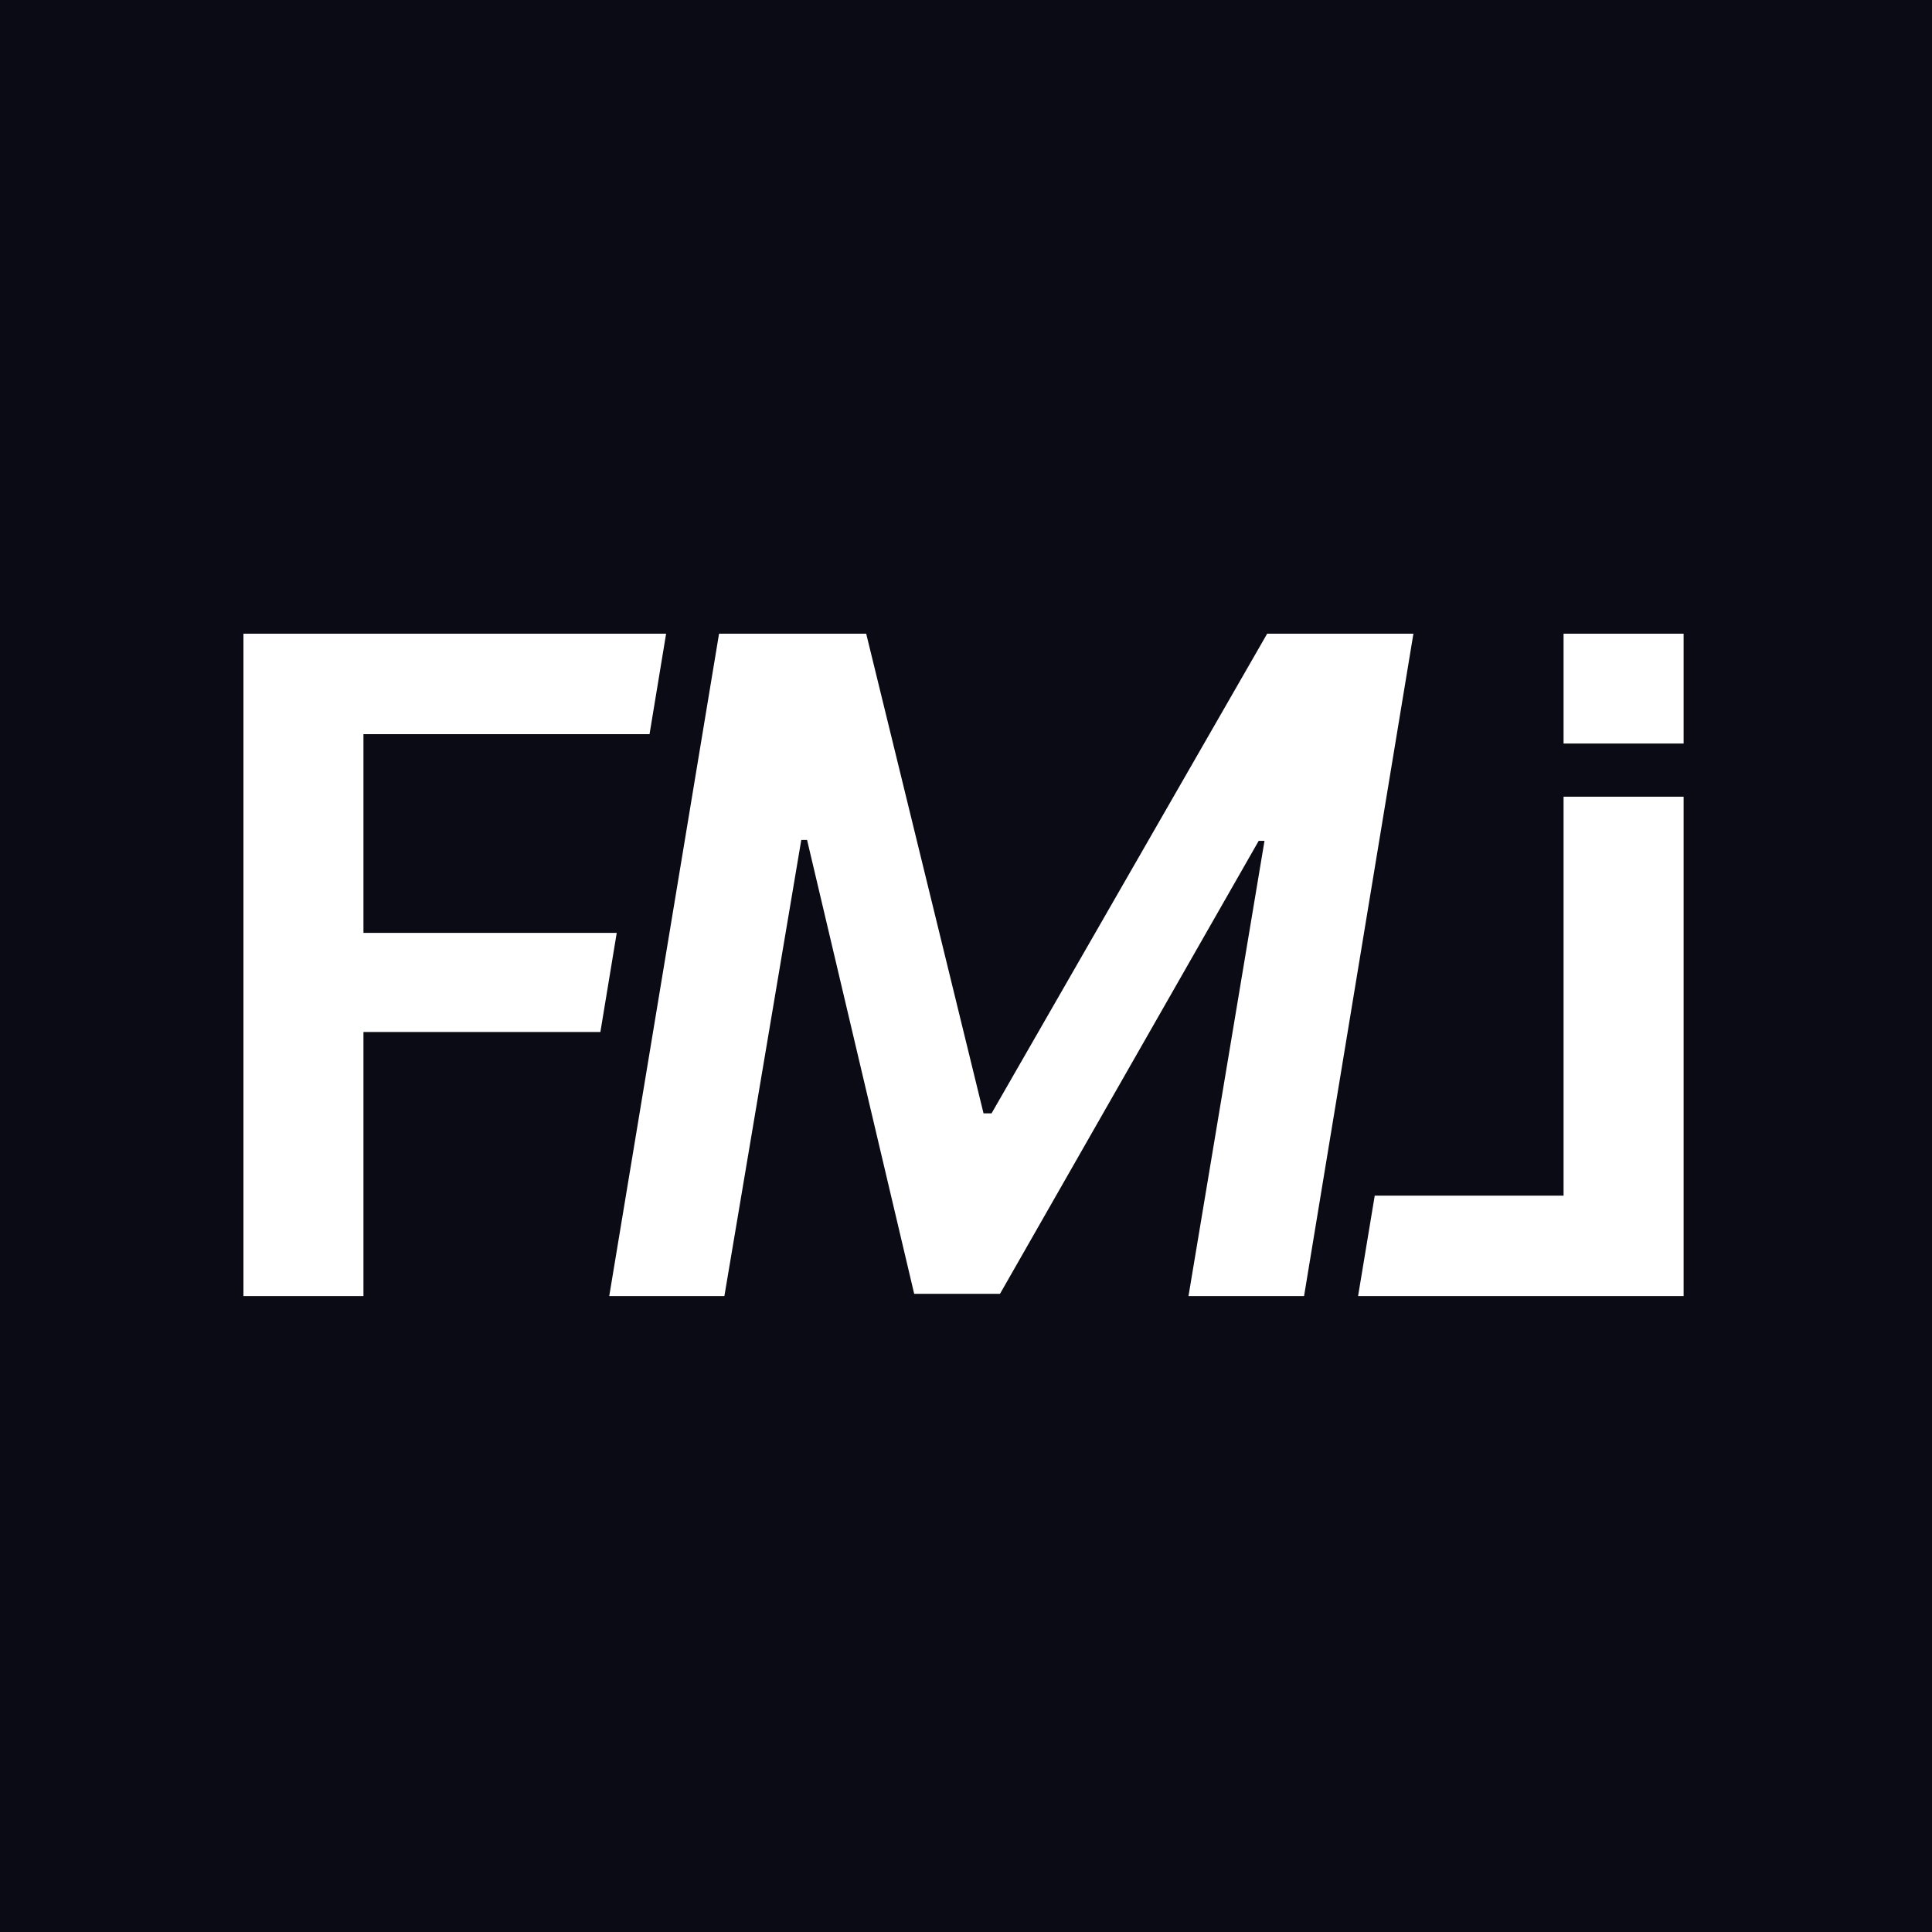 <svg width="500" height="500" viewBox="0 0 500 500" fill="none" xmlns="http://www.w3.org/2000/svg">
<rect width="500" height="500" fill="#0A0B15"/>
<g clip-path="url(#clip0_130_2849)">
<path d="M168.1 190L172.39 164H63V335.42H94.06V267.08H155.38L159.61 241.43H94.06V190H168.1ZM404.65 164V192.42H435.72V164H404.65ZM404.65 206.19V309.42H355.78L351.47 335.42H435.72V206.19H404.65ZM168.1 190L172.39 164ZM365.79 164L355.8 224.5L341.78 309.42L337.49 335.42H307.58L327.25 217.61H325.75L258.8 334.84H236.59L208.87 217.38H207.37L187.47 335.42H157.67L165.33 289.24L186.09 164H224.17L254.54 288.14H256.61L327.94 164H365.79Z" fill="white"/>
</g>
<defs>
<clipPath id="clip0_130_2849">
<rect width="372.72" height="171.42" fill="white" transform="translate(63 164)"/>
</clipPath>
</defs>
</svg>
